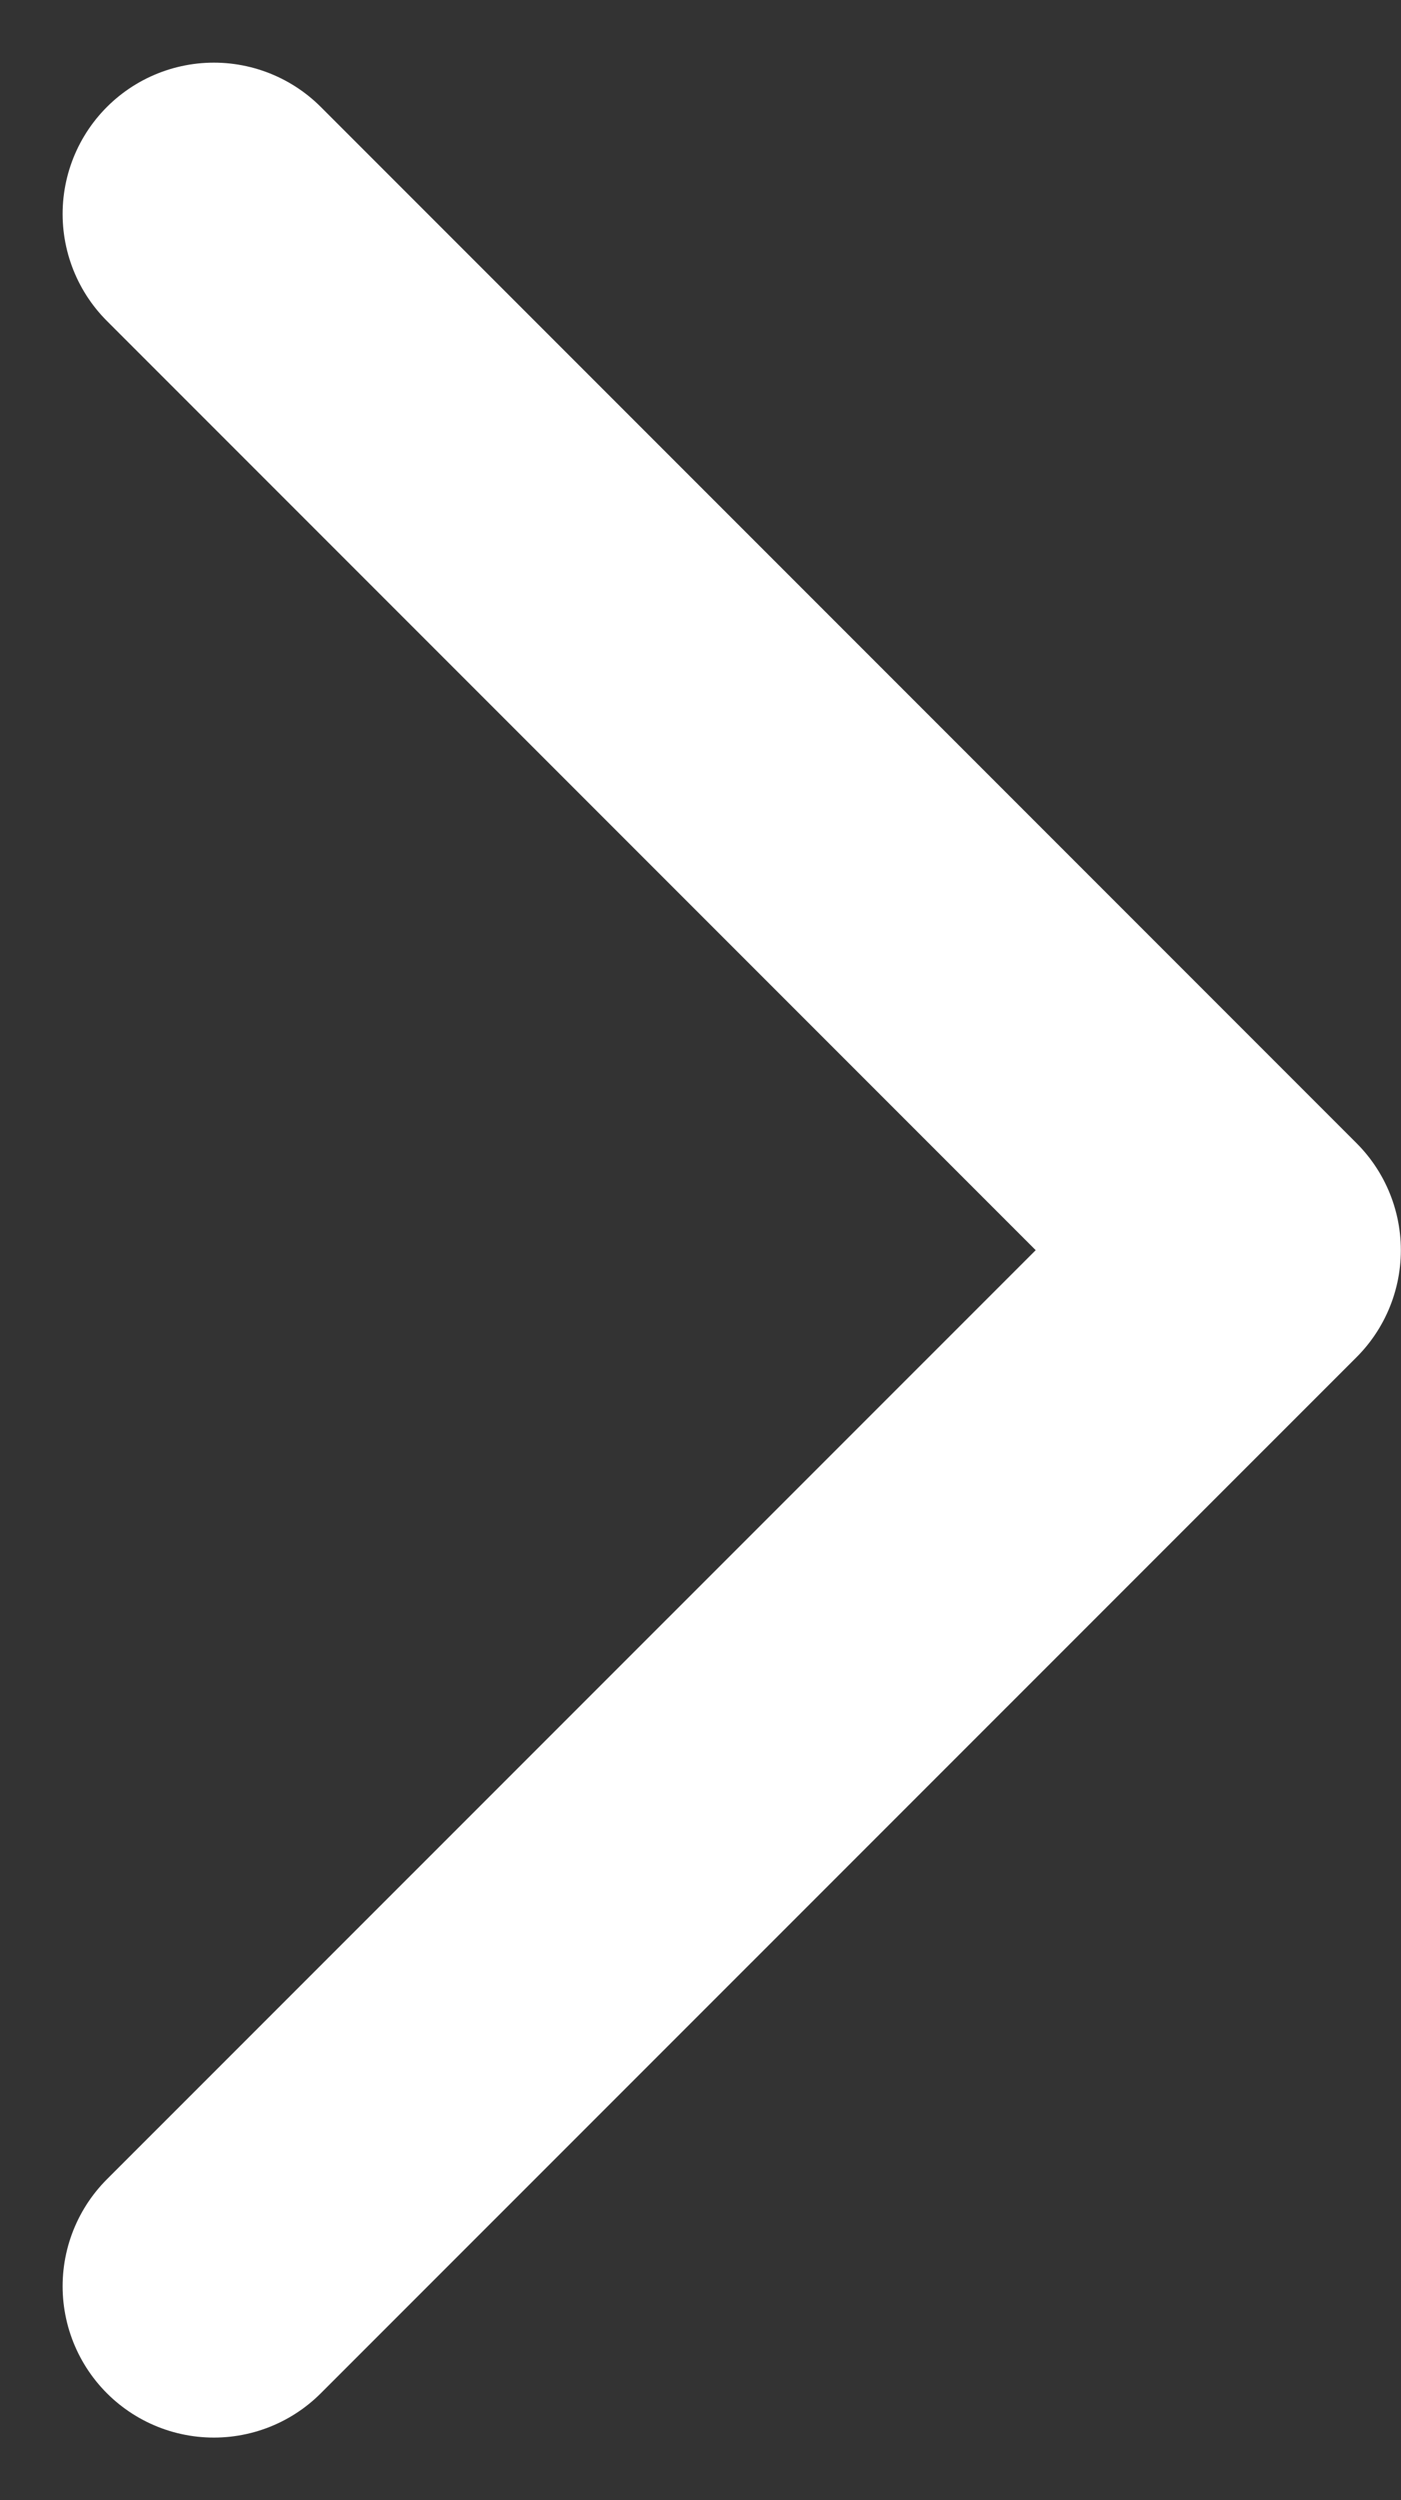 <svg xmlns="http://www.w3.org/2000/svg" width="9.263" height="16.523" viewBox="0 0 9.263 16.523">
  <rect x="0" y="0" width="9.263" height="16.523" fill="#333333" stroke="none"/>
  <path id="chevron-right" d="M9,19.695l6.848-6.847L9,6" transform="translate(-7.586 -4.586)" fill="none" stroke="#fff" stroke-linecap="round" stroke-linejoin="round" stroke-width="2"/>
</svg>
